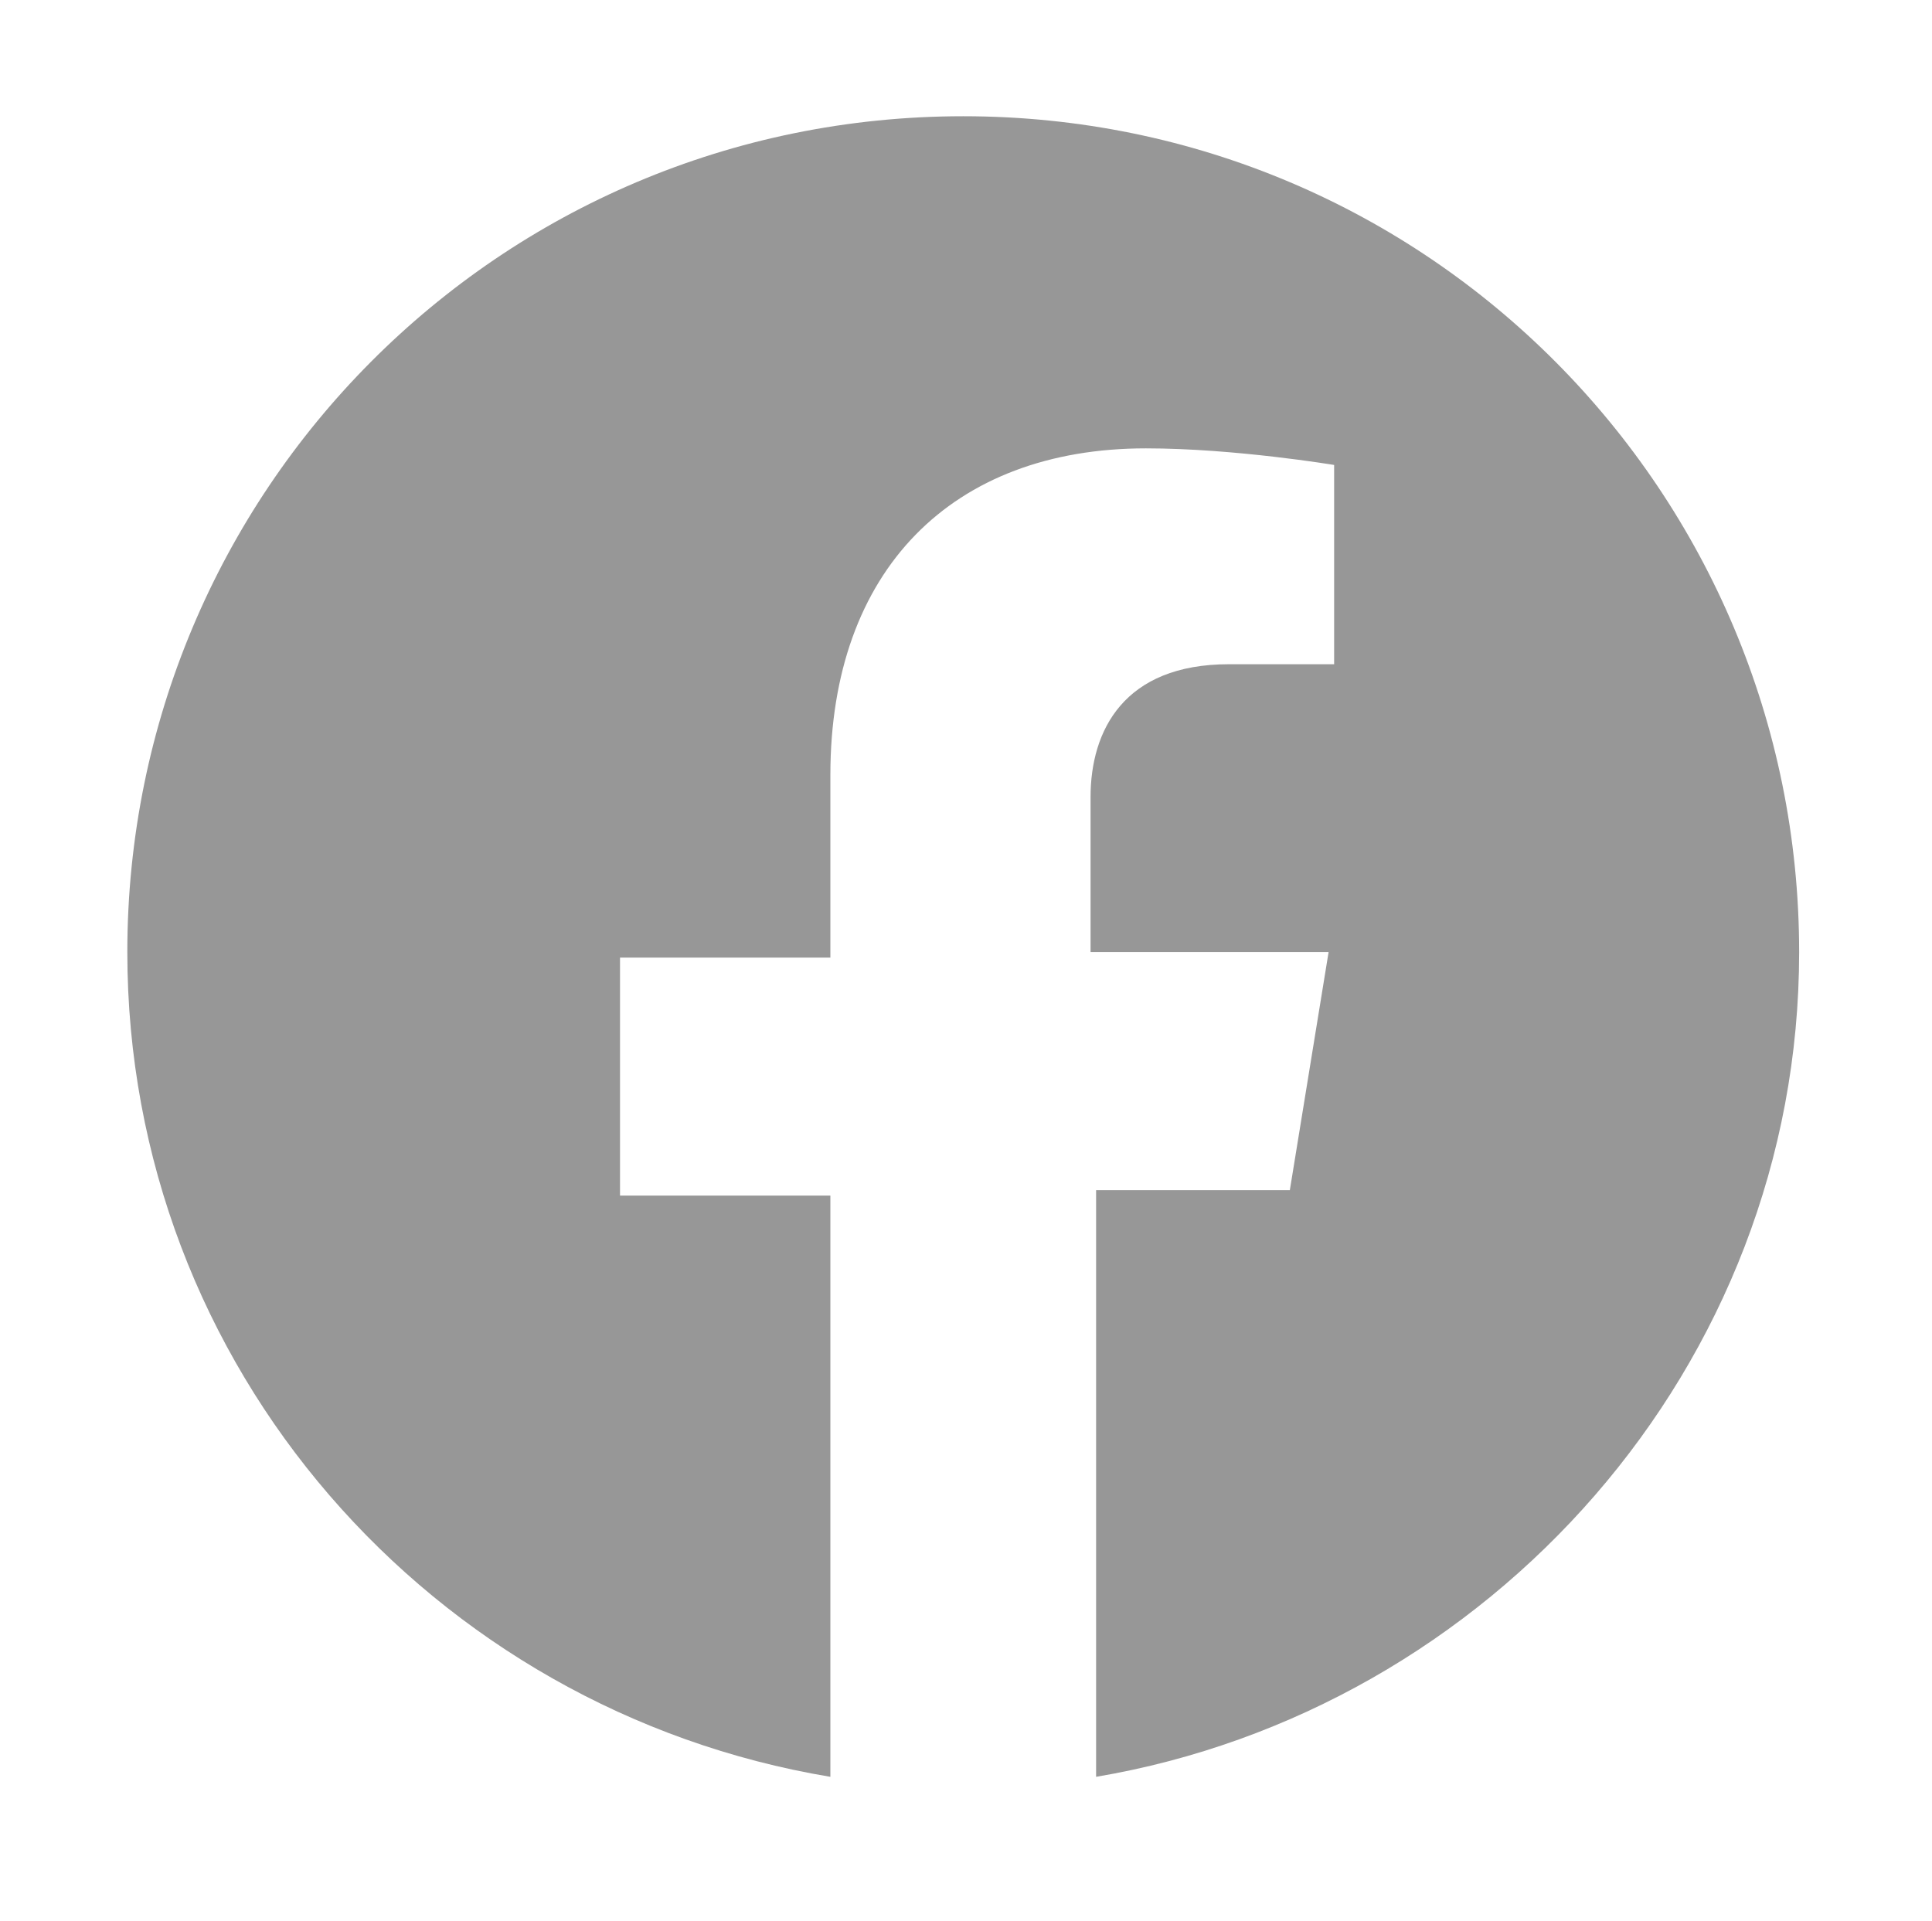 <?xml version="1.0" encoding="UTF-8"?>
<svg xmlns="http://www.w3.org/2000/svg" width="34.9" height="34.7" version="1.1" viewBox="0 0 34.9 34.7">
  <defs>
    <style>
      .cls-1 {
        fill: #979797;
      }
    </style>
  </defs>
  <!-- Generator: Adobe Illustrator 28.7.2, SVG Export Plug-In . SVG Version: 1.2.0 Build 154)  -->
  <g>
    <g id="_レイヤー_1" data-name="レイヤー_1">
      <path class="cls-1" d="M32.5,17.2c0-8.3-6.7-15.1-15.1-15.1S2.3,8.9,2.3,17.2c0,7.5,5.5,13.7,12.7,14.9v-10.5h-3.8v-4.3h3.8v-3.3c0-3.7,2.2-5.9,5.7-5.9,1.6,0,3.4.3,3.4.3v3.6h-1.9c-1.9,0-2.5,1.2-2.5,2.4v2.8h4.3l-.7,4.3h-3.5v10.6c7.1-1.2,12.7-7.4,12.7-14.9Z"/>
    </g>
  </g>
</svg>